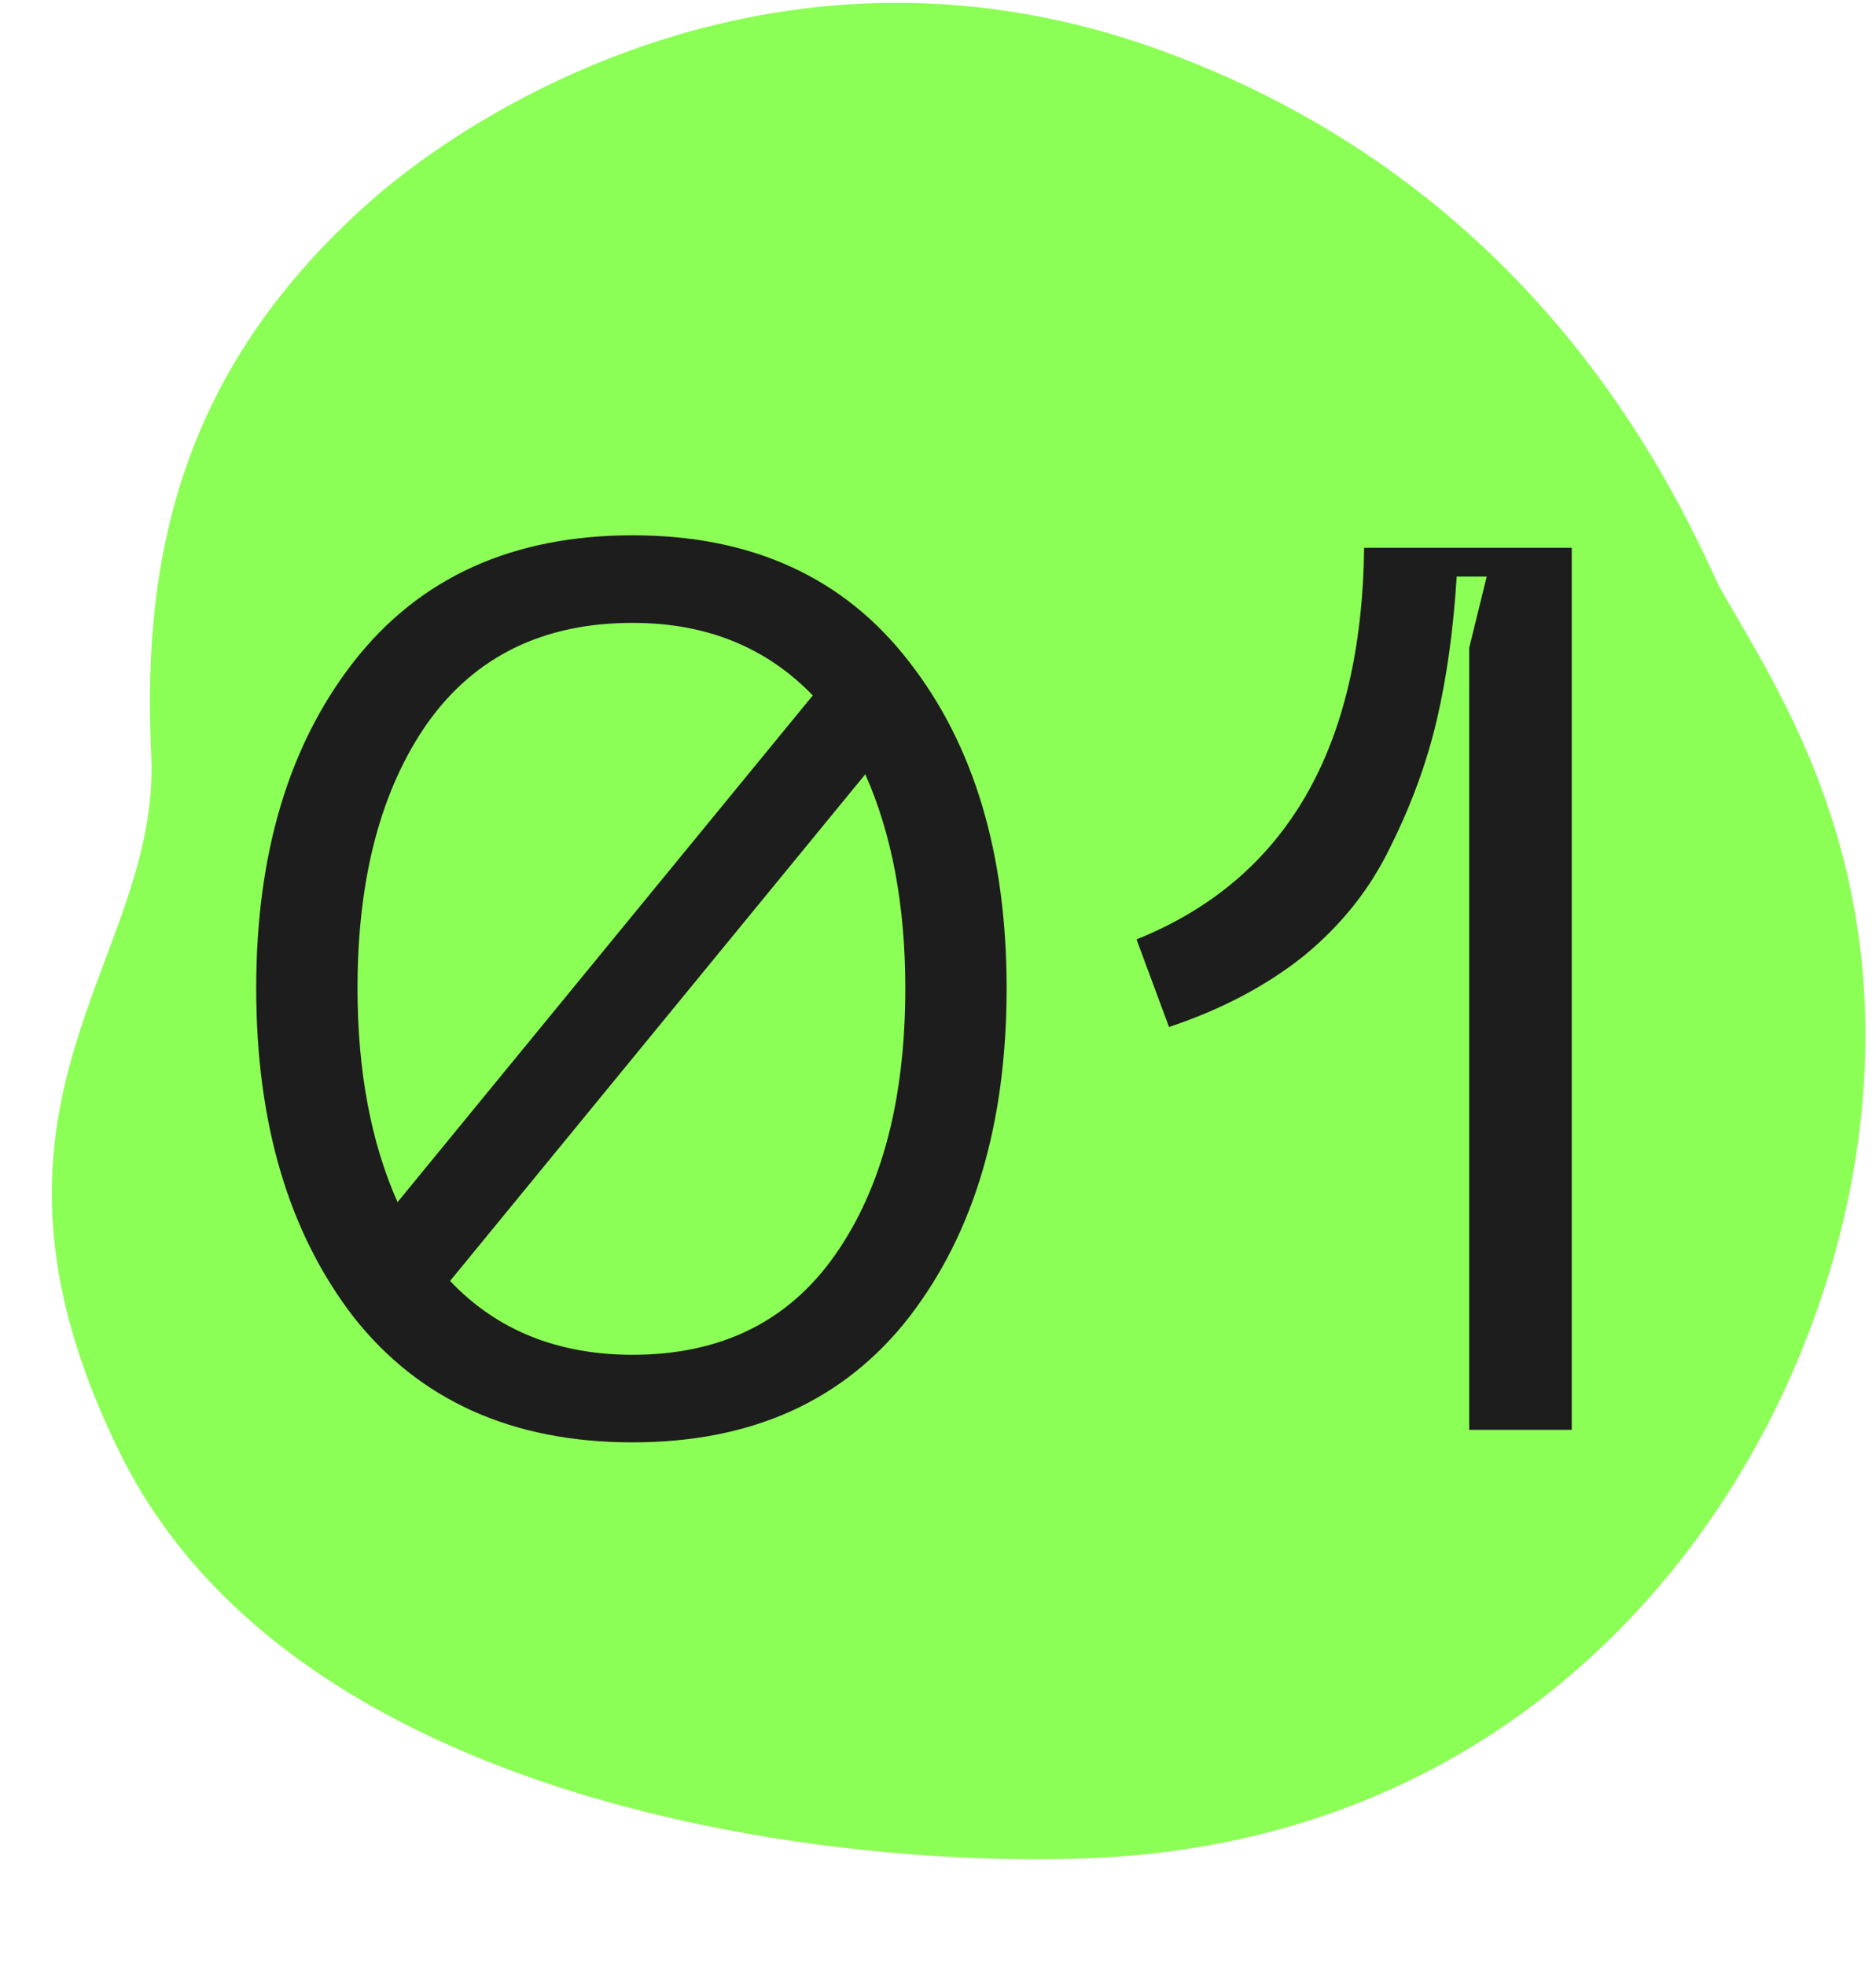 <svg width="105" height="110" viewBox="0 0 105 110" fill="none" xmlns="http://www.w3.org/2000/svg">
<path d="M64.907 2.791C43.995 -4.78 26.852 5.833 20.705 11.281C10.462 20.361 7.898 30.598 8.462 42.233C9.026 53.868 -3.018 61.535 6.705 81.281C16.428 101.027 46.622 104.595 61.212 103.956C88.335 102.767 102.465 80.526 104.211 62.026C105.607 47.227 99.187 38.094 96.205 32.781C93.551 27.003 85.819 10.361 64.907 2.791Z" fill="#8CFF56"/>
<path d="M35.41 29.95C42.083 29.95 47.24 32.307 50.88 37.02C54.52 41.687 56.34 47.777 56.34 55.29C56.34 62.85 54.52 68.987 50.88 73.7C47.24 78.367 42.083 80.7 35.41 80.7C28.69 80.7 23.487 78.367 19.8 73.7C16.16 68.987 14.34 62.85 14.34 55.29C14.34 47.777 16.16 41.687 19.8 37.02C23.487 32.307 28.69 29.95 35.41 29.95ZM35.41 34.85C30.417 34.85 26.59 36.717 23.93 40.45C21.317 44.183 20.01 49.13 20.01 55.29C20.01 59.91 20.757 63.9 22.25 67.26L45.49 38.91C42.877 36.203 39.517 34.85 35.41 34.85ZM35.41 75.8C40.357 75.8 44.137 73.933 46.75 70.2C49.363 66.467 50.67 61.497 50.67 55.29C50.67 50.67 49.923 46.68 48.43 43.32L25.19 71.67C27.803 74.423 31.21 75.8 35.41 75.8ZM63.611 52.56C71.964 49.2 76.211 41.897 76.351 30.65H87.971V80H82.231V36.25L83.211 32.26H81.531C81.344 35.247 80.971 37.93 80.411 40.31C79.851 42.69 78.987 45.047 77.821 47.38C76.701 49.713 75.091 51.743 72.991 53.47C70.891 55.15 68.371 56.48 65.431 57.46L63.611 52.56Z" fill="#1D1D1D"/>
</svg>
